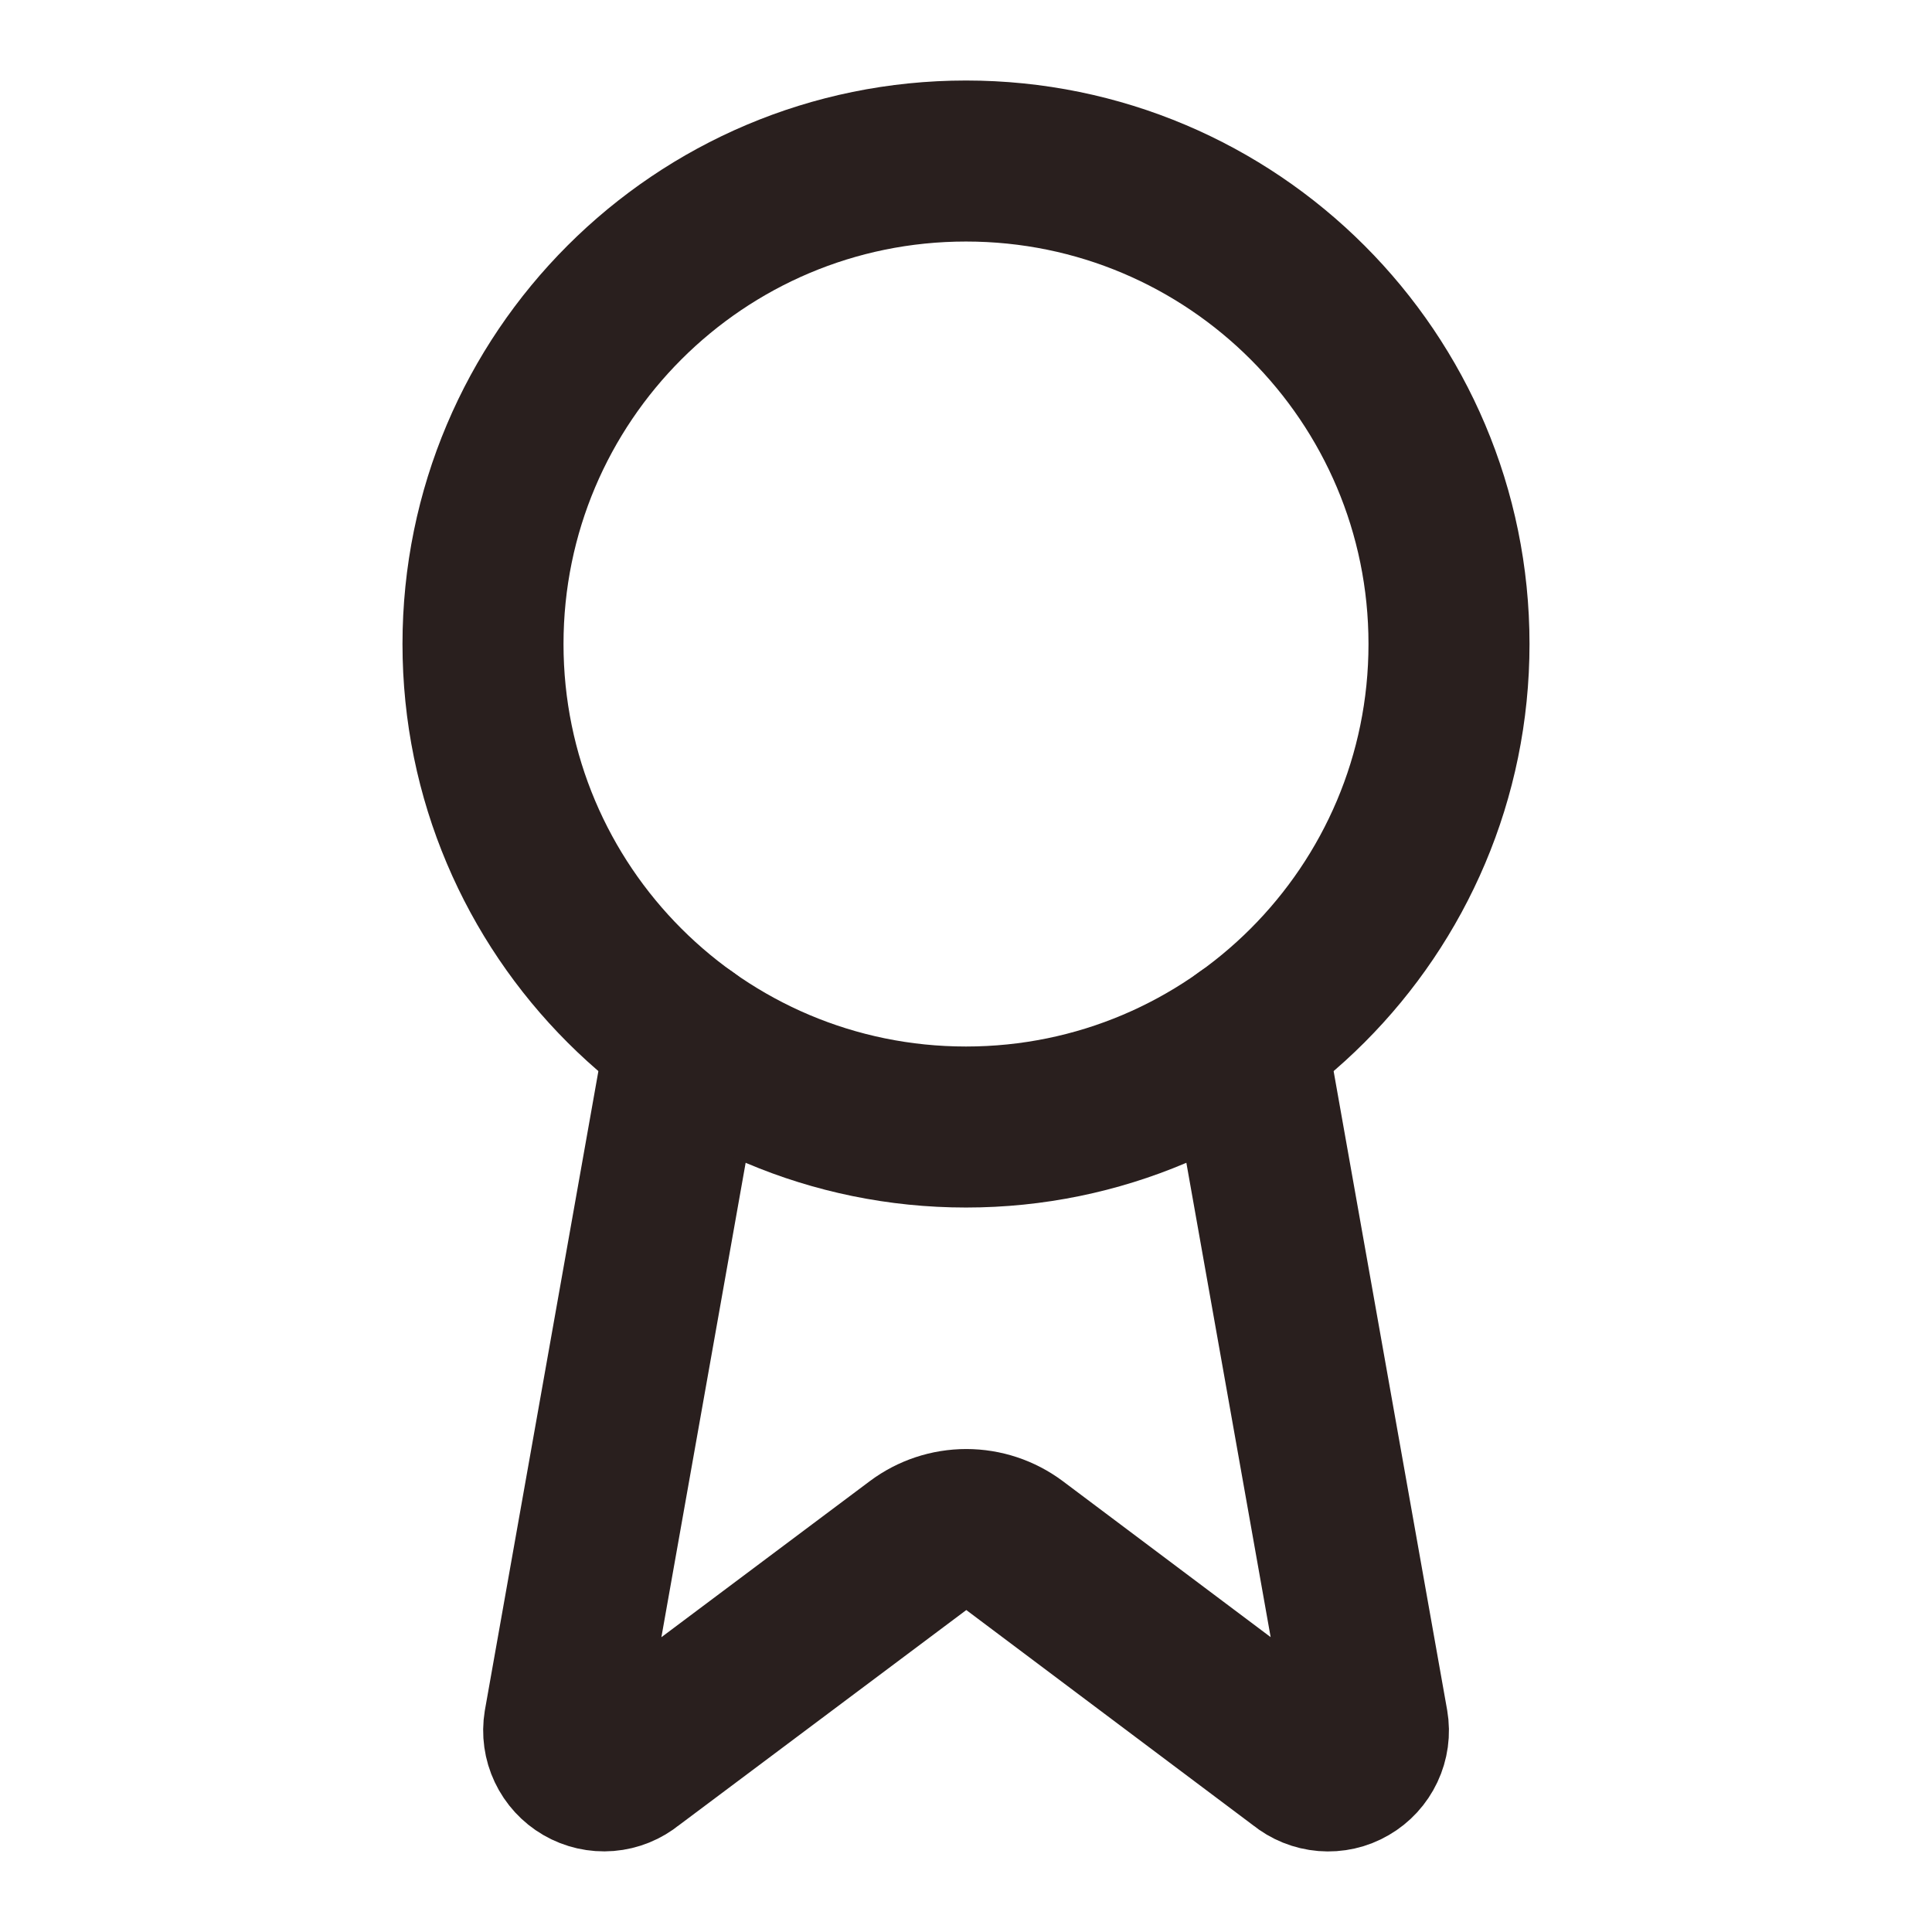 <?xml version="1.0" encoding="UTF-8"?>
<svg xmlns="http://www.w3.org/2000/svg" width="32" height="32" viewBox="0 0 32 32" fill="none">
  <path d="M20.636 17.187L22.656 28.555C22.679 28.689 22.66 28.826 22.602 28.949C22.544 29.072 22.451 29.174 22.333 29.242C22.216 29.311 22.08 29.341 21.945 29.33C21.81 29.319 21.681 29.267 21.576 29.181L16.803 25.599C16.572 25.427 16.292 25.334 16.005 25.334C15.717 25.334 15.437 25.427 15.207 25.599L10.425 29.18C10.32 29.266 10.192 29.318 10.057 29.329C9.922 29.34 9.786 29.309 9.669 29.241C9.552 29.173 9.458 29.071 9.4 28.948C9.342 28.826 9.323 28.689 9.345 28.555L11.364 17.187" stroke="#291F1E" stroke-width="2.667" stroke-linecap="round" stroke-linejoin="round"></path>
  <path d="M16 18.667C20.418 18.667 24 15.085 24 10.667C24 6.248 20.418 2.667 16 2.667C11.582 2.667 8 6.248 8 10.667C8 15.085 11.582 18.667 16 18.667Z" stroke="#291F1E" stroke-width="2.667" stroke-linecap="round" stroke-linejoin="round"></path>
</svg>
